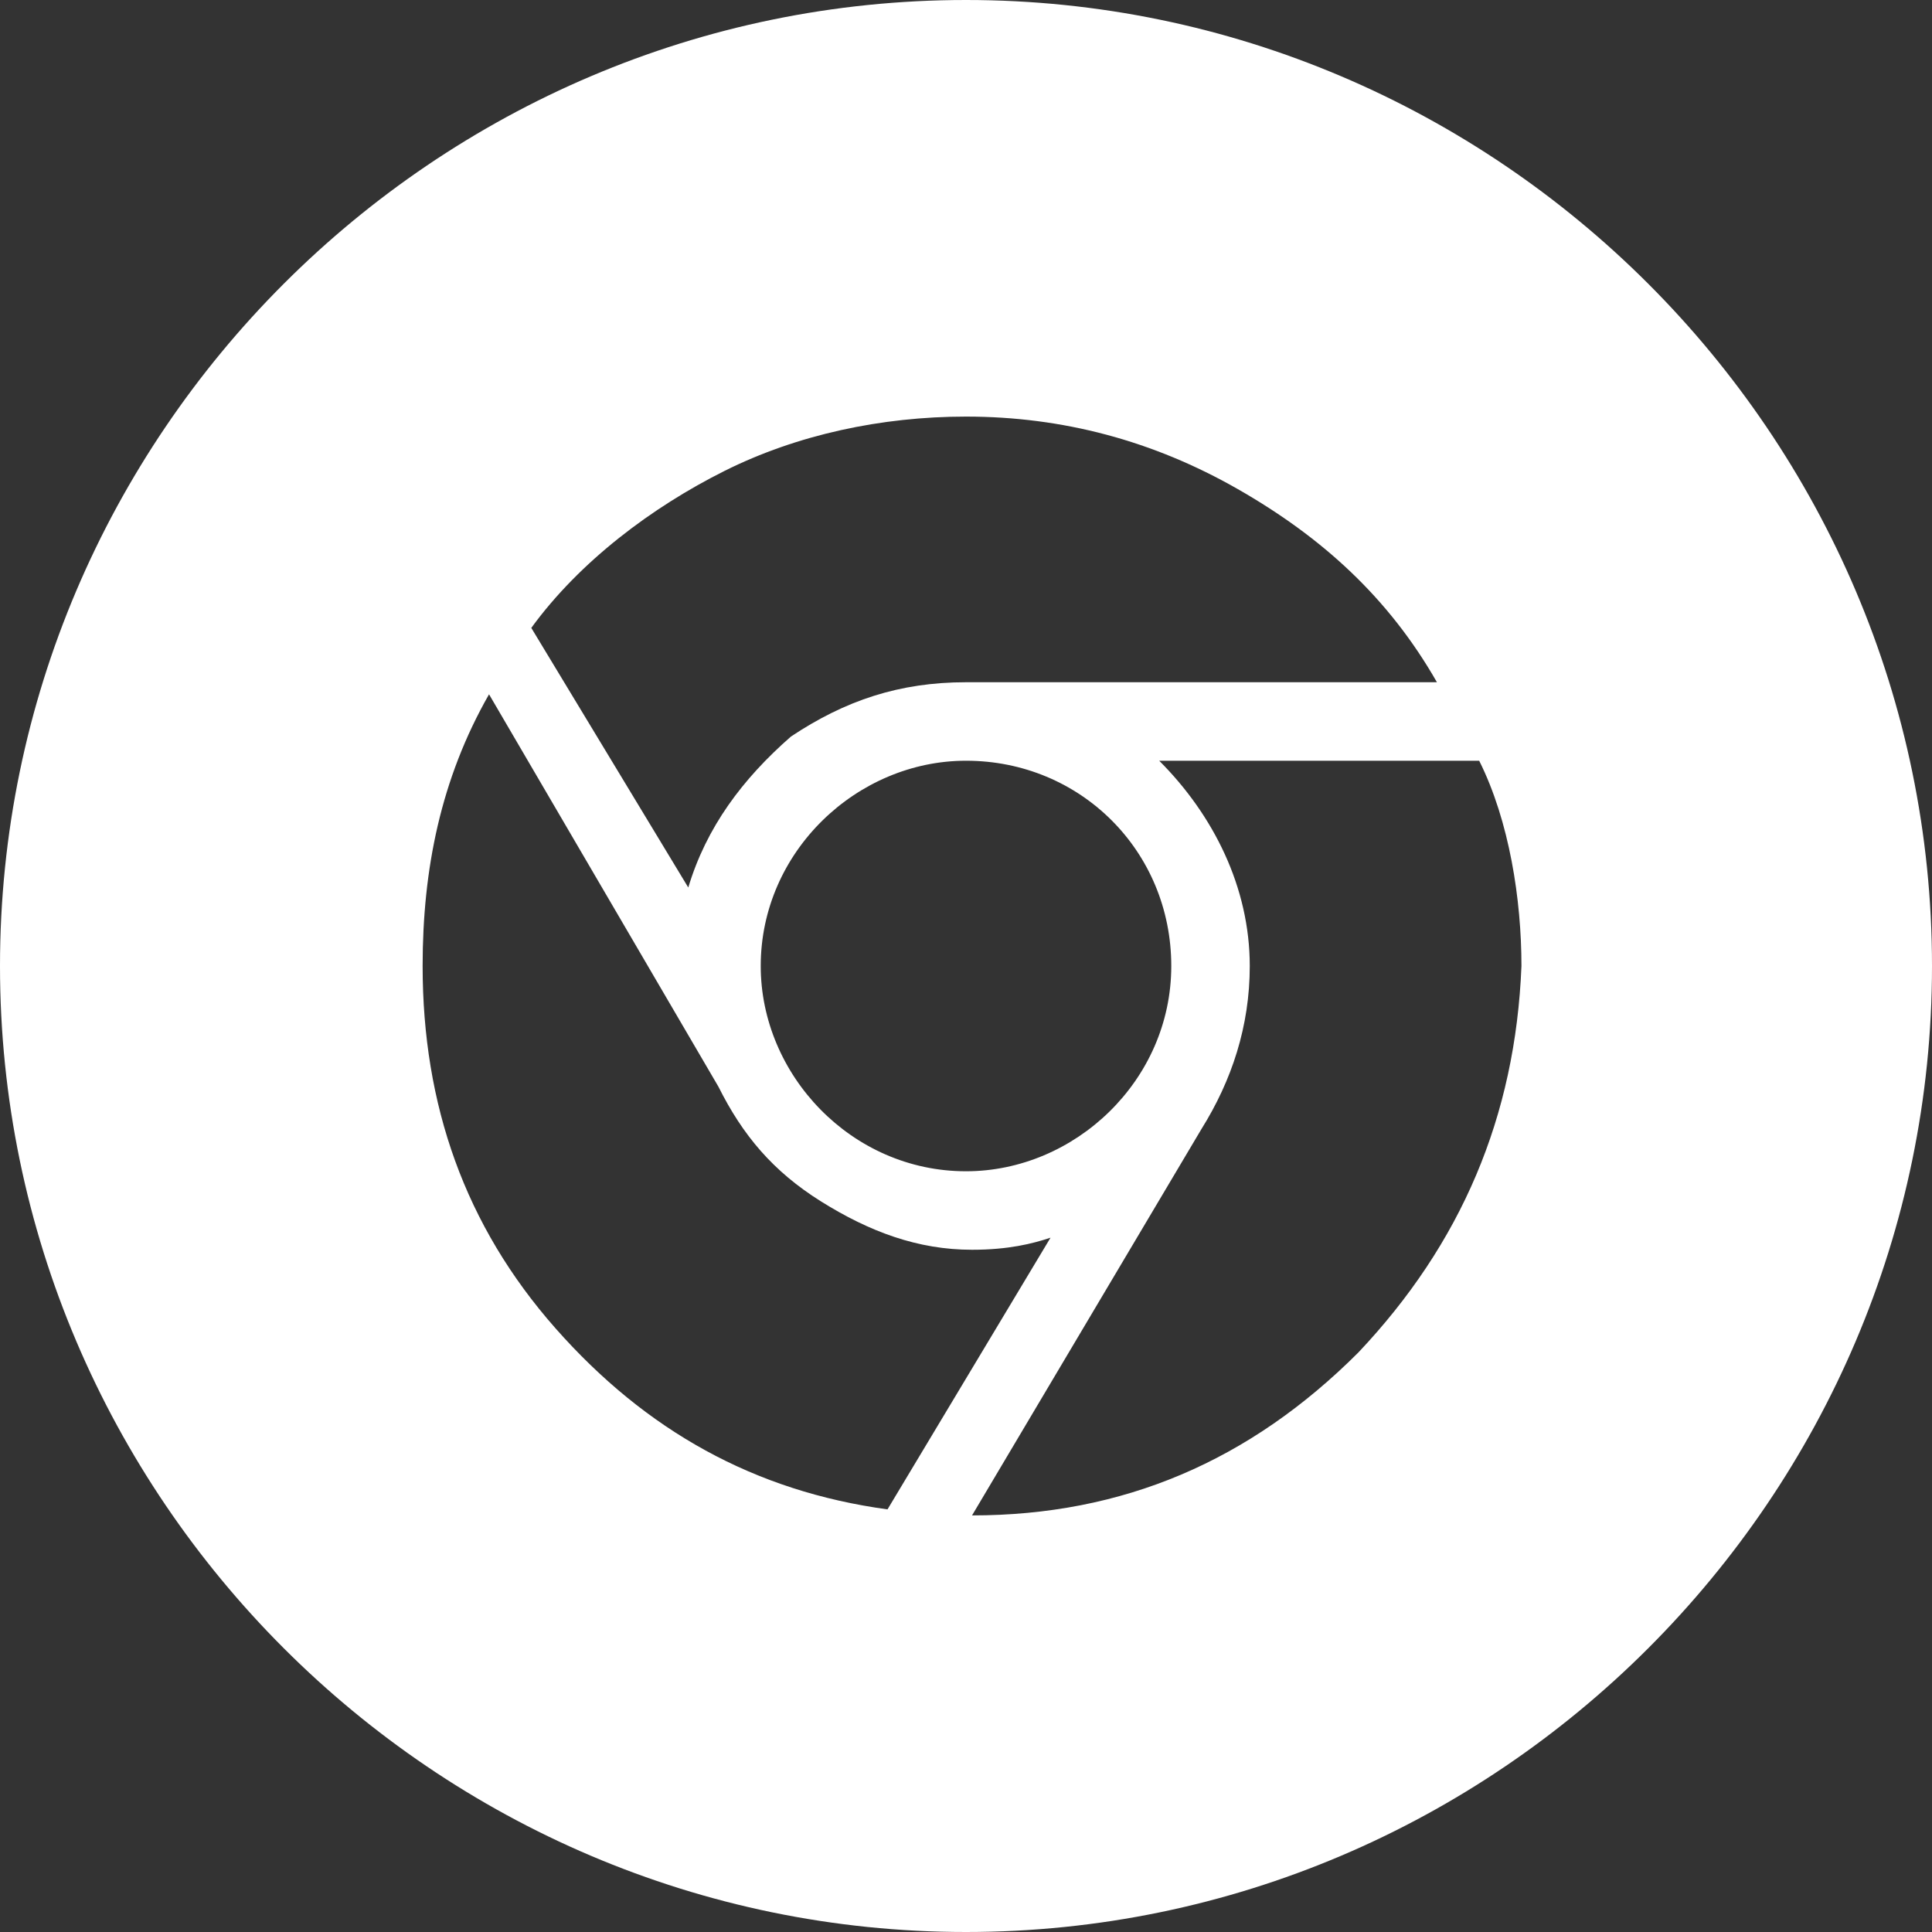 <svg enable-background="new 0 0 32 32" viewBox="0 0 32 32" xmlns="http://www.w3.org/2000/svg"><rect x="0" y="0" width="32" height="32" fill="#333333" stroke="none"/><path d="m16 0c-8.8 0-16 7.2-16 16s7.2 16 16 16 16-7.2 16-16-7.2-16-16-16zm-4 7.8c1.2-.6 2.6-.9 4-.9 1.6 0 3.1.4 4.5 1.2s2.5 1.8 3.3 3.2h-7.8c-1.1 0-2 .3-2.9.9-.8.7-1.4 1.5-1.7 2.5l-2.6-4.3c.8-1.1 2-2 3.2-2.6zm7.4 8.2c0 1.9-1.6 3.4-3.4 3.4-1.9 0-3.4-1.6-3.4-3.4 0-1.9 1.6-3.4 3.4-3.4 1.9 0 3.4 1.5 3.4 3.4zm-4.7 9c-2.2-.3-4-1.3-5.5-3s-2.2-3.7-2.2-6c0-1.6.3-3.1 1.1-4.5l3.8 6.5c.4.8.9 1.4 1.7 1.9s1.6.8 2.5.8c.6 0 1-.1 1.3-.2zm7.8-2.6c-1.8 1.8-3.9 2.7-6.4 2.7l3.8-6.4c.5-.8.8-1.7.8-2.7 0-1.3-.6-2.5-1.5-3.4h5.3c.5 1 .7 2.3.7 3.4-.1 2.5-1 4.6-2.7 6.4z" fill="#fff"/></svg>